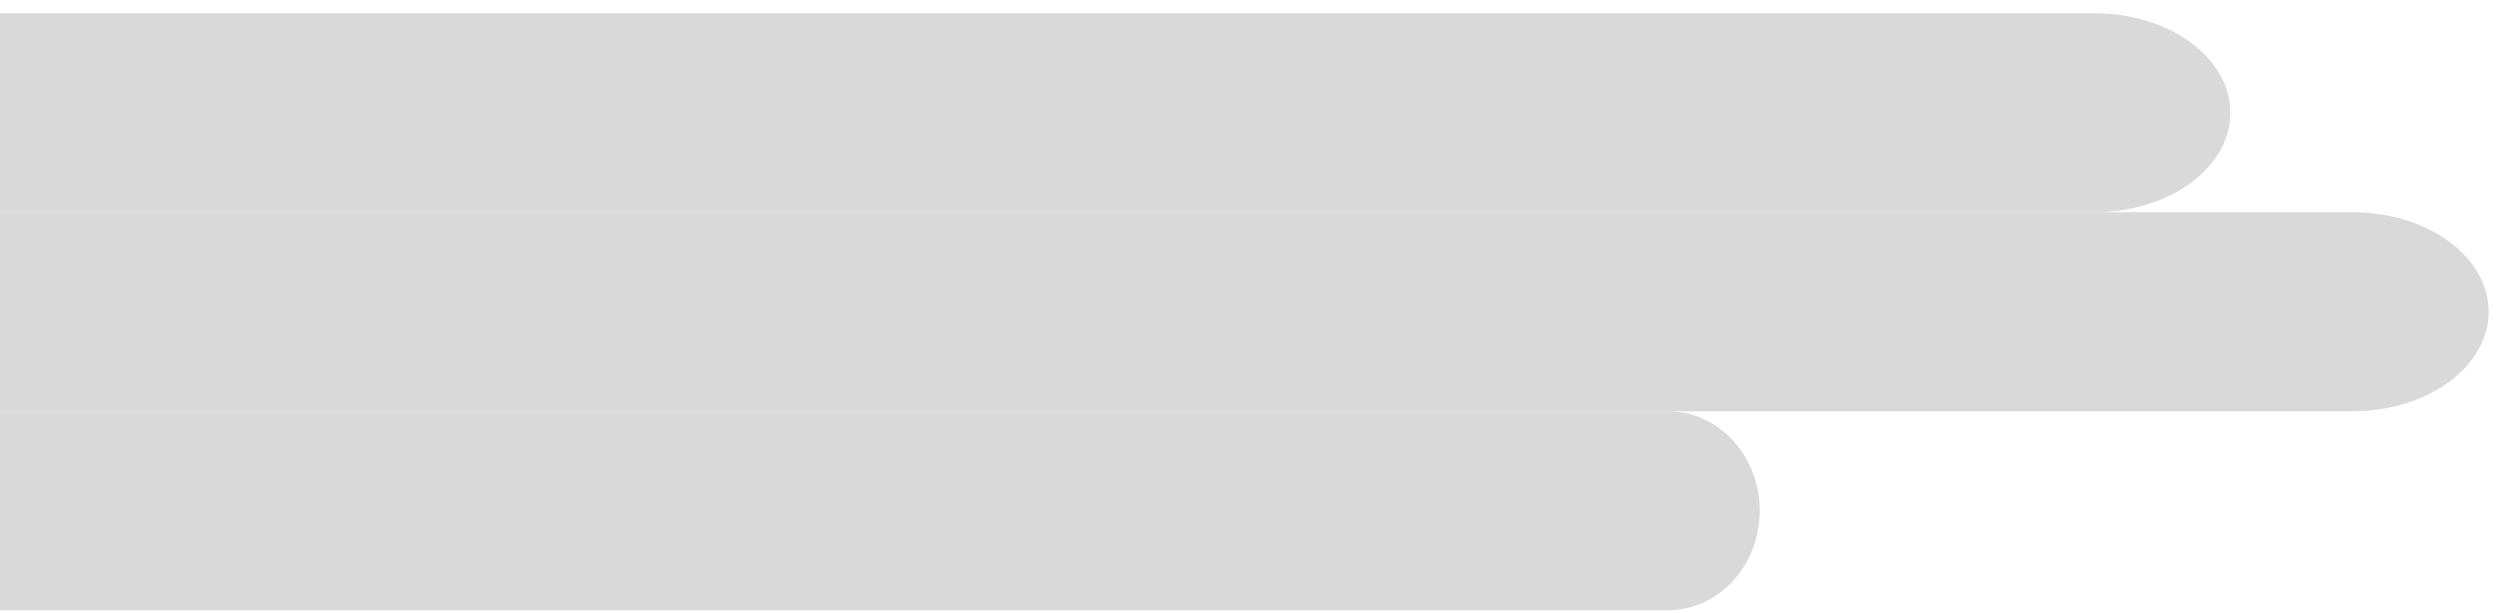 <svg width="163" height="40" viewBox="0 0 163 40" fill="none" xmlns="http://www.w3.org/2000/svg">
<path fill-rule="evenodd" clip-rule="evenodd" d="M153.391 13.839H-77.299L-77.368 13.839C-82.266 13.839 -86.236 16.743 -86.236 20.326C-86.236 23.908 -82.266 26.813 -77.368 26.813H-77.367V26.813H153.391C153.392 26.813 153.392 26.813 153.392 26.813C158.29 26.812 162.26 23.908 162.26 20.326C162.26 16.744 158.29 13.839 153.392 13.839C153.392 13.839 153.392 13.839 153.391 13.839Z" fill="#D9D9D9"/>
<path fill-rule="evenodd" clip-rule="evenodd" d="M136.551 0.863H-94.207H-94.207C-99.106 0.863 -103.076 3.768 -103.076 7.35C-103.076 10.933 -99.106 13.837 -94.207 13.837H-94.207H136.551C136.552 13.837 136.552 13.837 136.552 13.837C141.45 13.837 145.42 10.932 145.42 7.35C145.42 3.768 141.45 0.864 136.552 0.863C136.552 0.863 136.552 0.863 136.551 0.863Z" fill="#D9D9D9"/>
<path fill-rule="evenodd" clip-rule="evenodd" d="M-46.823 39.787H-46.823H108.753C108.754 39.787 108.754 39.787 108.754 39.787C112.056 39.787 114.733 36.883 114.733 33.3C114.733 29.718 112.056 26.814 108.754 26.814C108.754 26.814 108.754 26.814 108.753 26.814H-46.823H-46.823C-50.126 26.814 -52.803 29.718 -52.803 33.3C-52.803 36.883 -50.126 39.787 -46.823 39.787Z" fill="#D9D9D9"/>
</svg>
